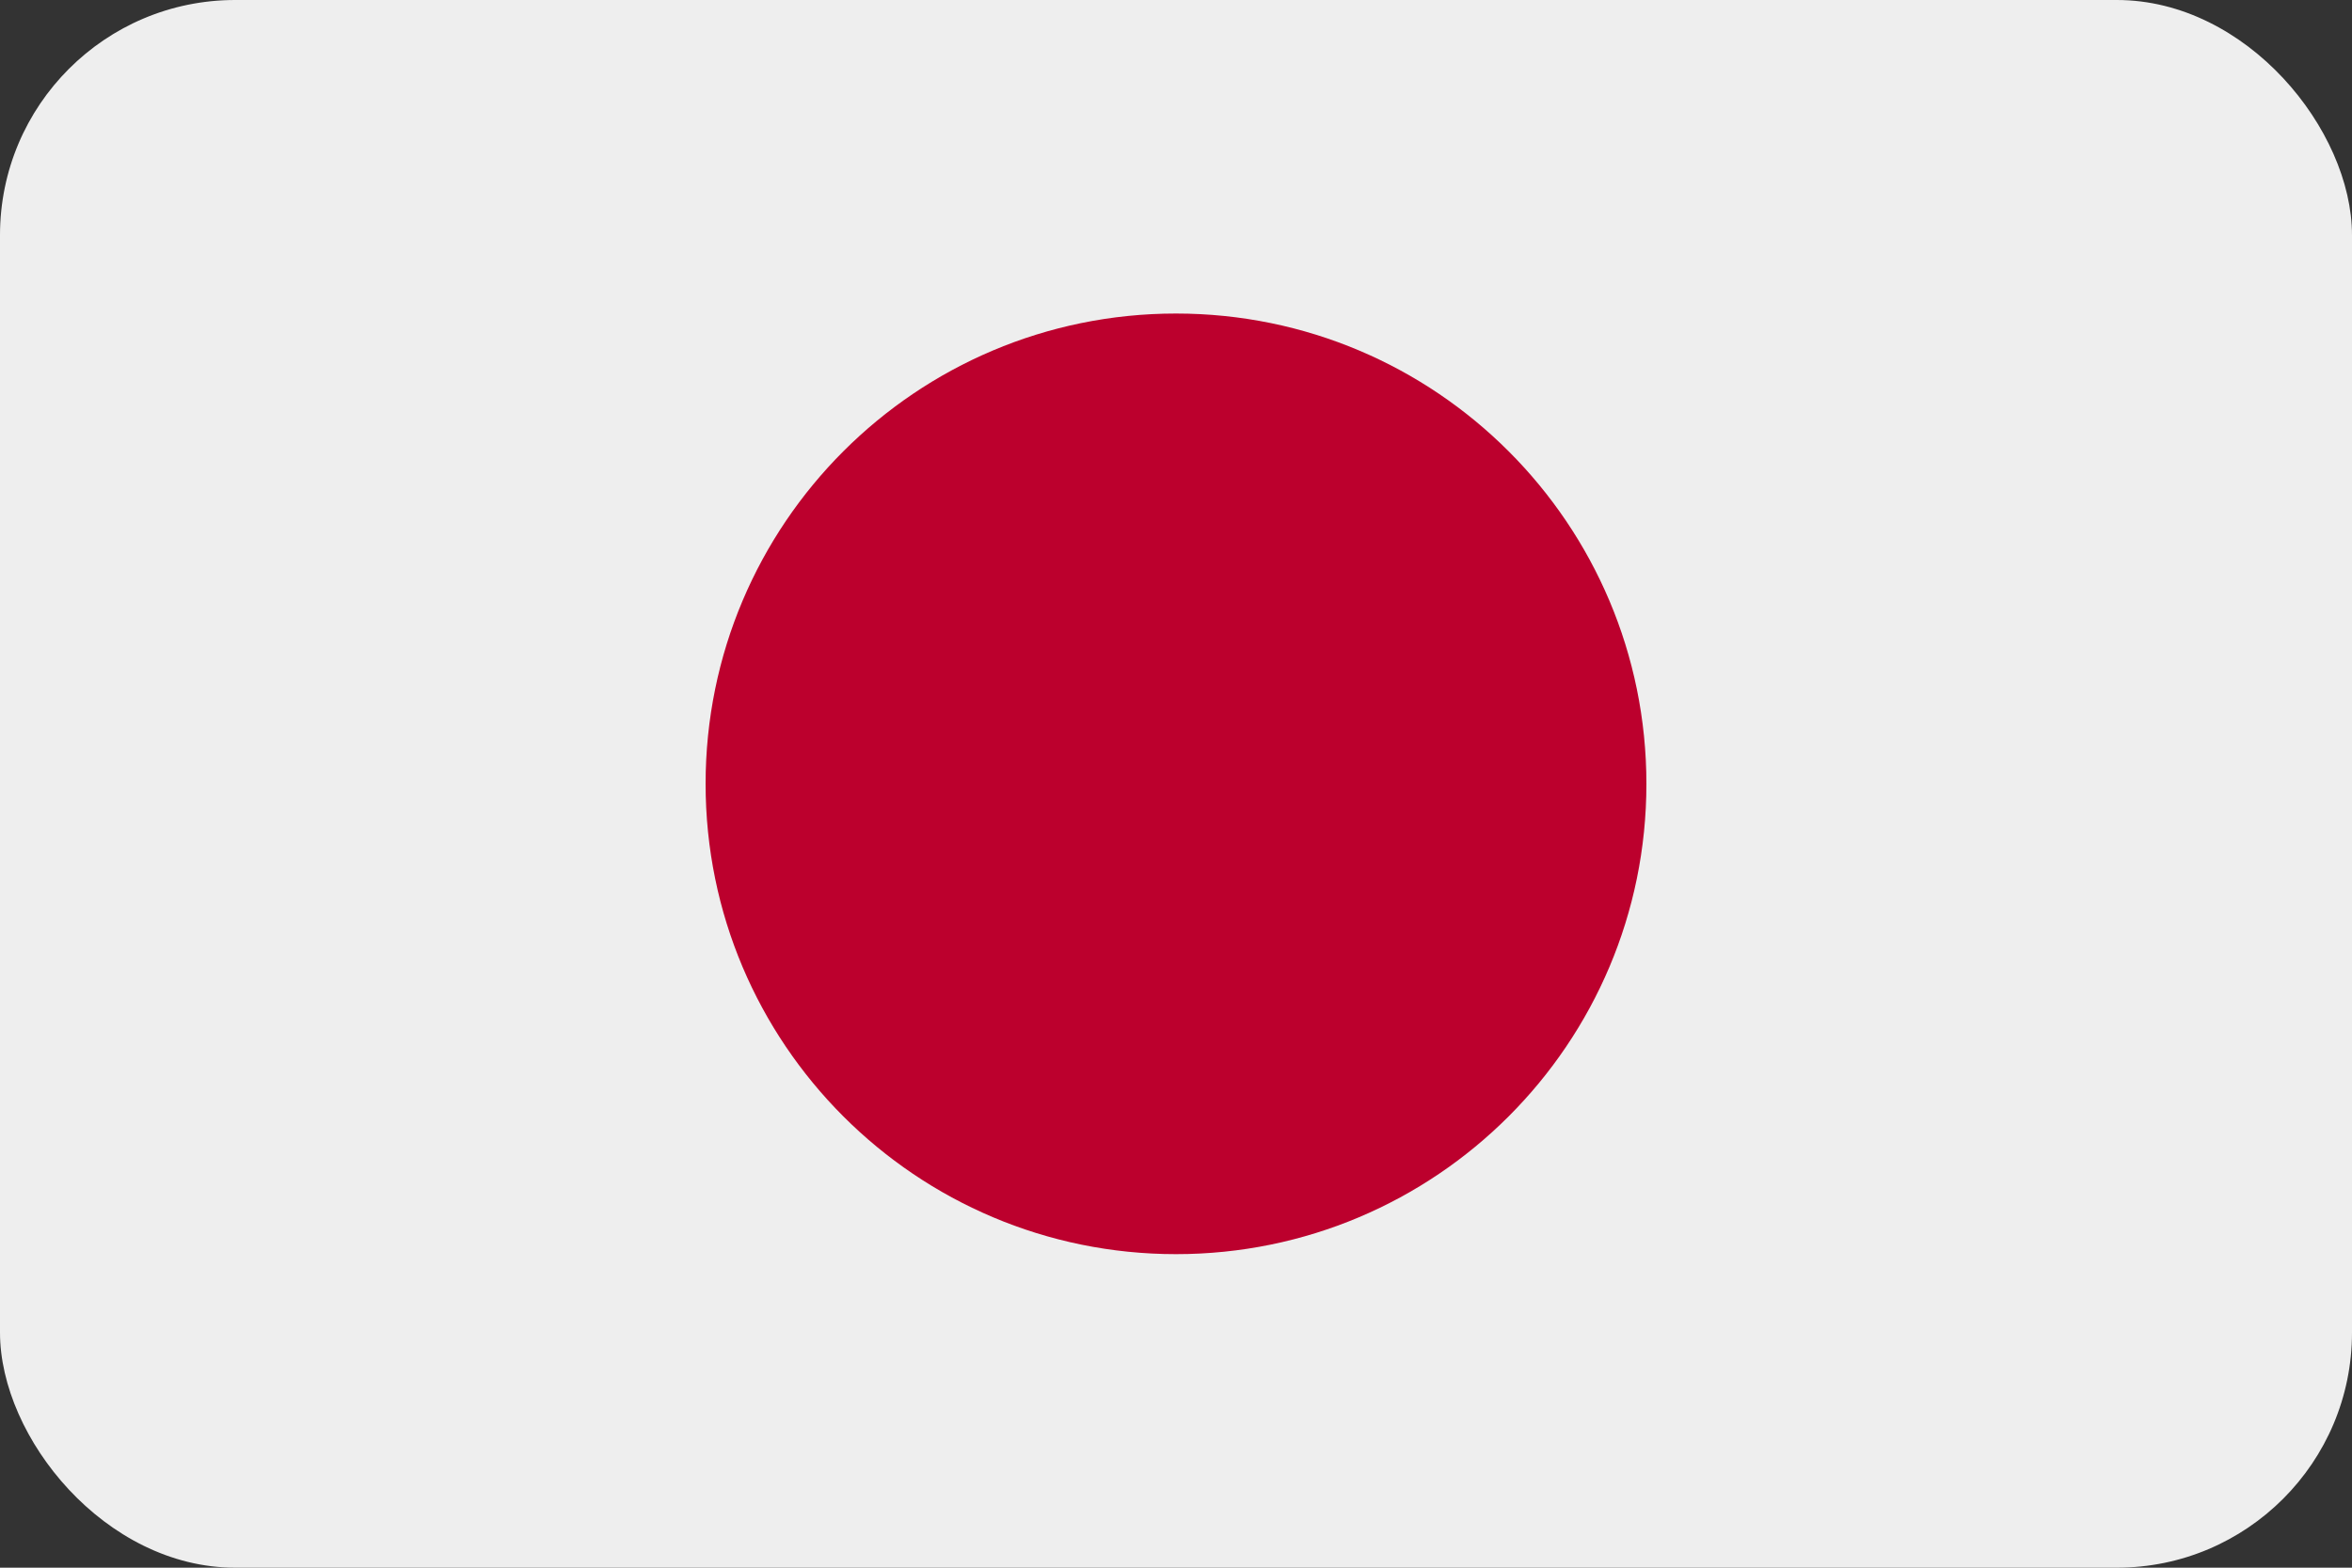 <svg width="30" height="20" viewBox="0 0 30 20" fill="none" xmlns="http://www.w3.org/2000/svg">
<rect x="0" y="0" width="30" height="20" fill="#333333" stroke="none"/>
<g clip-path="url(#clip0_466_23)">
<path d="M30 0H0V20H30V0Z" fill="#EEEEEE"/>
<path d="M15 16C18.314 16 21 13.314 21 10C21 6.686 18.314 4 15 4C11.686 4 9 6.686 9 10C9 13.314 11.686 16 15 16Z" fill="#BC002D"/>
</g>
<defs>
<clipPath id="clip0_466_23">
<rect width="30" height="20" rx="3" fill="white"/>
</clipPath>
</defs>
</svg>
